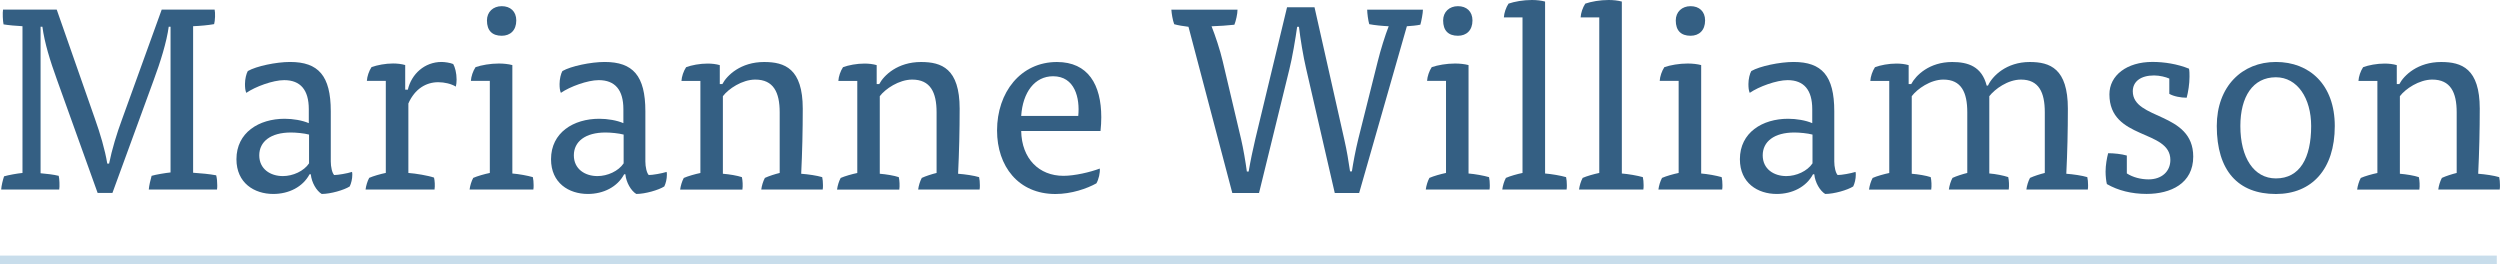 <?xml version="1.0" encoding="UTF-8"?>
<svg id="Layer_2" data-name="Layer 2" xmlns="http://www.w3.org/2000/svg" viewBox="0 0 591.49 62.47">
  <defs>
    <style>
      .cls-1 {
        fill: #345f83;
      }

      .cls-2 {
        fill: none;
        stroke: #c8ddeb;
        stroke-width: 2px;
      }
    </style>
  </defs>
  <g id="Layer_1-2" data-name="Layer 1">
    <g>
      <g>
        <path class="cls-1" d="m13.47,18.84c-1.6-4.42-2.94-8.71-3.44-12.52h-.43v34.67c1.41.12,3.07.31,4.29.61.18.67.25,2.52.12,3.25H.28c.06-.92.37-2.21.68-3.13,1.04-.31,3.13-.68,4.36-.8V6.2c-1.41-.06-3.44-.25-4.48-.43-.18-.8-.25-2.76-.12-3.5h12.7l9.08,25.95c1.17,3.31,2.33,7.12,2.88,10.49h.43c.68-3.38,1.84-7.18,3.07-10.49L38.26,2.27h12.52c.18.74.12,2.64-.12,3.44-1.35.25-3.37.43-4.97.49v34.67c1.78.12,3.93.31,5.46.61.18.67.25,1.53.25,2.39,0,.37,0,.55-.06.98h-16.14c.06-.92.43-2.39.67-3.25,1.04-.31,3.25-.67,4.48-.8V6.32h-.43c-.49,3.62-1.96,8.34-3.56,12.64l-9.76,26.69h-3.5l-9.63-26.81Z"/>
        <path class="cls-1" d="m73.24,41.23c-1.6,3.01-4.91,4.66-8.59,4.66-4.48,0-8.71-2.58-8.71-8.22,0-6.32,5.34-9.57,11.41-9.57,1.96,0,4.17.37,5.71,1.04v-3.31c0-4.54-1.96-6.87-5.83-6.87-2.64,0-6.81,1.53-8.96,3.01-.25-.55-.31-1.29-.31-2.09,0-1.17.31-2.45.67-3.07,2.02-1.17,6.75-2.15,10-2.15,6.69,0,9.63,3.25,9.63,11.66v11.9c0,1.23.31,2.7.8,3.19.92,0,3.07-.37,4.23-.74.06.25.06.49.06.68,0,.98-.25,2.02-.61,2.76-1.35.86-4.54,1.78-6.63,1.78-1.23-.74-2.39-2.7-2.58-4.66h-.31Zm-.12-9.39c-1.17-.31-3.07-.49-4.29-.49-4.79,0-7.49,2.15-7.49,5.4s2.64,4.91,5.58,4.91c2.39,0,4.97-1.17,6.2-3.01v-6.81Z"/>
        <path class="cls-1" d="m96.49,21.23c.86-3.74,3.99-6.57,7.98-6.57.74,0,2.02.18,2.76.49.43.74.8,2.15.8,3.68,0,.61-.06,1.17-.18,1.66-1.1-.67-2.7-1.04-4.17-1.04-2.82,0-5.52,1.53-7.06,5.03v16.44c1.72.12,4.66.61,6.07,1.1.18.74.25,1.96.12,2.82h-16.32c.12-.92.43-1.96.86-2.76.98-.43,2.7-.92,3.93-1.17v-21.78h-4.48c.06-1.04.49-2.33,1.1-3.25,1.35-.49,3.31-.86,5.09-.86,1.04,0,2.02.12,2.88.37v5.83h.61Z"/>
        <path class="cls-1" d="m111.41,19.14c.06-1.04.49-2.33,1.1-3.25,1.41-.49,3.5-.86,5.52-.86,1.1,0,2.27.12,3.19.37v25.65c1.53.12,3.56.49,4.85.86.12.49.18,1.23.18,1.9,0,.37,0,.67-.06,1.04h-15.09c.12-.92.43-1.96.86-2.76.98-.43,2.7-.92,3.93-1.17v-21.78h-4.48Zm10.74-14.3c0,2.33-1.41,3.62-3.44,3.62-2.27,0-3.5-1.23-3.5-3.62,0-2.03,1.47-3.38,3.5-3.38s3.44,1.23,3.44,3.38Z"/>
        <path class="cls-1" d="m147.67,41.23c-1.6,3.01-4.91,4.66-8.59,4.66-4.48,0-8.71-2.58-8.71-8.22,0-6.32,5.34-9.57,11.41-9.57,1.96,0,4.17.37,5.71,1.04v-3.31c0-4.54-1.96-6.87-5.83-6.87-2.64,0-6.81,1.53-8.96,3.01-.25-.55-.31-1.29-.31-2.09,0-1.17.31-2.45.67-3.07,2.02-1.17,6.75-2.15,10-2.15,6.69,0,9.63,3.25,9.63,11.66v11.9c0,1.23.31,2.7.8,3.19.92,0,3.07-.37,4.23-.74.06.25.06.49.06.68,0,.98-.25,2.02-.61,2.76-1.35.86-4.54,1.78-6.63,1.78-1.23-.74-2.39-2.7-2.58-4.66h-.31Zm-.12-9.39c-1.17-.31-3.07-.49-4.29-.49-4.79,0-7.49,2.15-7.49,5.4s2.64,4.91,5.58,4.91c2.39,0,4.97-1.17,6.2-3.01v-6.81Z"/>
        <path class="cls-1" d="m171.05,41.11c1.53.12,3.37.43,4.48.8.18.74.25,2.09.12,2.95h-14.73c.12-.92.43-1.96.86-2.76.98-.43,2.7-.92,3.93-1.17v-21.78h-4.48c.06-1.04.49-2.33,1.1-3.25,1.29-.49,3.25-.86,5.09-.86,1.04,0,2.02.12,2.88.37v4.48h.61c1.1-2.09,4.36-5.22,9.88-5.22,4.85,0,9.14,1.53,9.14,11.04,0,5.15-.12,10.19-.37,15.4,1.66.12,3.74.43,4.97.8.12.49.18,1.23.18,1.9,0,.37,0,.67-.06,1.04h-14.54c.12-.92.43-1.96.86-2.76.92-.43,2.45-.92,3.5-1.17v-14.36c0-4.72-1.47-7.73-5.77-7.73-3.13,0-6.38,2.21-7.67,3.93v18.34Z"/>
        <path class="cls-1" d="m208.17,41.11c1.53.12,3.37.43,4.48.8.18.74.25,2.09.12,2.95h-14.73c.12-.92.43-1.96.86-2.76.98-.43,2.7-.92,3.93-1.17v-21.78h-4.48c.06-1.04.49-2.33,1.1-3.25,1.29-.49,3.25-.86,5.09-.86,1.04,0,2.02.12,2.88.37v4.48h.61c1.1-2.09,4.36-5.22,9.88-5.22,4.85,0,9.14,1.53,9.14,11.04,0,5.15-.12,10.19-.37,15.4,1.66.12,3.74.43,4.97.8.12.49.18,1.23.18,1.9,0,.37,0,.67-.06,1.04h-14.54c.12-.92.43-1.96.86-2.76.92-.43,2.45-.92,3.5-1.17v-14.36c0-4.72-1.47-7.73-5.77-7.73-3.13,0-6.38,2.21-7.67,3.93v18.34Z"/>
        <path class="cls-1" d="m241.61,30.99c.12,6.56,4.23,10.61,10,10.61,2.64,0,6.32-.86,8.59-1.72.12.92-.25,2.58-.8,3.5-2.21,1.23-5.89,2.52-9.69,2.52-8.77,0-13.81-6.57-13.81-15.03,0-9.02,5.58-16.2,14.17-16.2,7.36,0,10.49,5.34,10.49,13.07,0,1.04-.06,2.15-.18,3.25h-18.78Zm13.5-3.56c.43-4.23-.8-9.39-5.95-9.39-4.36,0-7.18,3.8-7.55,9.39h13.5Z"/>
        <path class="cls-1" d="m295.43,40.56c.37-2.21,1.04-5.46,1.59-7.73l7.49-31.11h6.5l7.06,31.35c.61,2.64.98,5.03,1.35,7.49h.43c.31-2.03.86-5.03,1.53-7.73l4.6-18.34c.67-2.7,1.72-6.07,2.58-8.28-1.47-.06-3.38-.25-4.6-.49-.25-.8-.49-2.64-.49-3.44h13.19c0,.8-.37,2.76-.61,3.56-.8.18-2.15.31-3.19.37l-11.29,39.45h-5.77l-6.81-29.57c-.61-2.58-1.35-6.99-1.66-9.75h-.43c-.37,2.7-1.17,7.42-1.84,10.06l-7.18,29.27h-6.32l-10.37-39.33c-1.04-.12-2.58-.37-3.38-.61-.37-.98-.61-2.52-.67-3.44h15.65c0,.98-.37,2.64-.74,3.56-1.53.18-3.62.31-5.4.37.86,2.15,2.03,5.64,2.64,8.28l4.36,18.47c.49,2.09,1.04,5.28,1.35,7.61h.43Z"/>
        <path class="cls-1" d="m337.64,19.14c.06-1.04.49-2.33,1.1-3.25,1.41-.49,3.5-.86,5.52-.86,1.1,0,2.27.12,3.19.37v25.65c1.53.12,3.56.49,4.85.86.12.49.18,1.23.18,1.9,0,.37,0,.67-.06,1.04h-15.09c.12-.92.43-1.96.86-2.76.98-.43,2.7-.92,3.93-1.17v-21.78h-4.48Zm10.74-14.3c0,2.33-1.41,3.62-3.44,3.62-2.27,0-3.5-1.23-3.5-3.62,0-2.03,1.47-3.38,3.5-3.38s3.44,1.23,3.44,3.38Z"/>
        <path class="cls-1" d="m355.81,4.11c.06-1.04.49-2.33,1.1-3.25,1.41-.49,3.5-.86,5.52-.86,1.1,0,2.21.12,3.13.37v40.68c1.53.12,3.68.49,4.97.86.12.49.18,1.23.18,1.9,0,.37,0,.67-.06,1.04h-15.22c.12-.92.43-1.96.86-2.76.98-.43,2.7-.92,3.93-1.17V4.11h-4.42Z"/>
        <path class="cls-1" d="m373.97,4.11c.06-1.04.49-2.33,1.1-3.25,1.41-.49,3.5-.86,5.52-.86,1.1,0,2.21.12,3.13.37v40.68c1.53.12,3.68.49,4.97.86.12.49.18,1.23.18,1.9,0,.37,0,.67-.06,1.04h-15.22c.12-.92.43-1.96.86-2.76.98-.43,2.7-.92,3.93-1.17V4.11h-4.42Z"/>
        <path class="cls-1" d="m392.68,19.14c.06-1.04.49-2.33,1.1-3.25,1.41-.49,3.5-.86,5.52-.86,1.1,0,2.27.12,3.19.37v25.65c1.53.12,3.56.49,4.85.86.12.49.18,1.23.18,1.9,0,.37,0,.67-.06,1.04h-15.09c.12-.92.43-1.96.86-2.76.98-.43,2.7-.92,3.93-1.17v-21.78h-4.48Zm10.74-14.3c0,2.33-1.41,3.62-3.44,3.62-2.27,0-3.5-1.23-3.5-3.62,0-2.03,1.47-3.38,3.5-3.38s3.44,1.23,3.44,3.38Z"/>
        <path class="cls-1" d="m428.95,41.23c-1.6,3.01-4.91,4.66-8.59,4.66-4.48,0-8.71-2.58-8.71-8.22,0-6.32,5.34-9.57,11.41-9.57,1.96,0,4.17.37,5.71,1.04v-3.31c0-4.54-1.96-6.87-5.83-6.87-2.64,0-6.81,1.53-8.96,3.01-.25-.55-.31-1.29-.31-2.09,0-1.17.31-2.45.68-3.07,2.02-1.17,6.75-2.15,10-2.15,6.69,0,9.63,3.25,9.63,11.66v11.9c0,1.23.31,2.7.8,3.19.92,0,3.07-.37,4.23-.74.06.25.06.49.06.68,0,.98-.25,2.02-.61,2.76-1.35.86-4.54,1.78-6.63,1.78-1.23-.74-2.39-2.7-2.58-4.66h-.31Zm-.12-9.39c-1.17-.31-3.07-.49-4.29-.49-4.79,0-7.49,2.15-7.49,5.4s2.64,4.91,5.58,4.91c2.39,0,4.97-1.17,6.2-3.01v-6.81Z"/>
        <path class="cls-1" d="m452.32,41.11c1.53.12,3.38.43,4.48.8.18.74.25,2.09.12,2.95h-14.72c.12-.92.43-1.96.86-2.76.98-.43,2.7-.92,3.93-1.17v-21.78h-4.48c.06-1.04.49-2.33,1.1-3.25,1.29-.49,3.25-.86,5.09-.86,1.04,0,2.03.12,2.88.37v4.48h.61c1.1-2.09,4.29-5.22,9.69-5.22,3.74,0,7,1.04,8.16,5.58h.31c1.04-2.27,4.36-5.58,9.88-5.58,4.79,0,9.02,1.53,9.02,11.04,0,5.22-.12,10.37-.37,15.4,1.66.12,3.74.43,4.97.8.12.49.18,1.23.18,1.9,0,.37,0,.67-.06,1.04h-14.54c.12-.92.43-1.96.86-2.76.92-.43,2.45-.92,3.5-1.17v-14.36c0-4.72-1.41-7.73-5.64-7.73-3.13,0-6.2,2.27-7.49,3.93v18.28c1.53.12,3.37.49,4.48.86.18.74.25,2.09.12,2.95h-14.17c.12-.92.43-1.96.86-2.76.92-.43,2.45-.92,3.5-1.17v-14.36c0-4.72-1.41-7.73-5.65-7.73-3.07,0-6.2,2.21-7.49,3.93v18.34Z"/>
        <path class="cls-1" d="m513.26,18.59c-.86-.37-2.27-.74-3.62-.74-3.19,0-5.03,1.47-5.03,3.74,0,6.87,14.3,4.79,14.3,15.46,0,6.38-5.34,8.83-11.04,8.83-3.5,0-6.75-.8-9.39-2.33-.18-.67-.31-1.96-.31-2.94,0-1.53.31-3.25.61-4.36,1.35,0,3.13.18,4.42.55v4.23c1.41.92,3.31,1.41,5.15,1.41,3.07,0,5.15-1.84,5.15-4.6,0-7.3-14.42-4.66-14.42-15.52,0-4.48,4.11-7.67,10.18-7.67,2.82,0,5.89.49,8.65,1.6.12.55.12,1.23.12,1.9,0,1.72-.31,3.62-.67,4.97-1.35,0-3.07-.31-4.11-.92v-3.62Z"/>
        <path class="cls-1" d="m552.4,29.82c0,10.25-5.46,16.08-13.93,16.08-8.96,0-13.99-5.52-13.99-16.08,0-9.39,6.01-15.16,13.99-15.16s13.93,5.4,13.93,15.16Zm-13.93,12.39c5.65,0,8.34-4.79,8.34-12.39,0-6.57-3.25-11.54-8.34-11.54-5.46,0-8.41,4.6-8.41,11.54,0,7.49,3.19,12.39,8.41,12.39Z"/>
        <path class="cls-1" d="m567.81,41.11c1.53.12,3.38.43,4.48.8.18.74.25,2.09.12,2.95h-14.72c.12-.92.43-1.96.86-2.76.98-.43,2.7-.92,3.93-1.17v-21.78h-4.48c.06-1.04.49-2.33,1.1-3.25,1.29-.49,3.25-.86,5.09-.86,1.04,0,2.03.12,2.88.37v4.48h.61c1.1-2.09,4.36-5.22,9.88-5.22,4.85,0,9.14,1.53,9.14,11.04,0,5.15-.12,10.19-.37,15.4,1.66.12,3.74.43,4.97.8.12.49.18,1.23.18,1.9,0,.37,0,.67-.06,1.04h-14.54c.12-.92.43-1.96.86-2.76.92-.43,2.46-.92,3.5-1.17v-14.36c0-4.72-1.47-7.73-5.77-7.73-3.13,0-6.38,2.21-7.67,3.93v18.34Z"/>
      </g>
      <line class="cls-2" y1="61.47" x2="590.73" y2="61.47"/>
    </g>
  </g>
</svg>